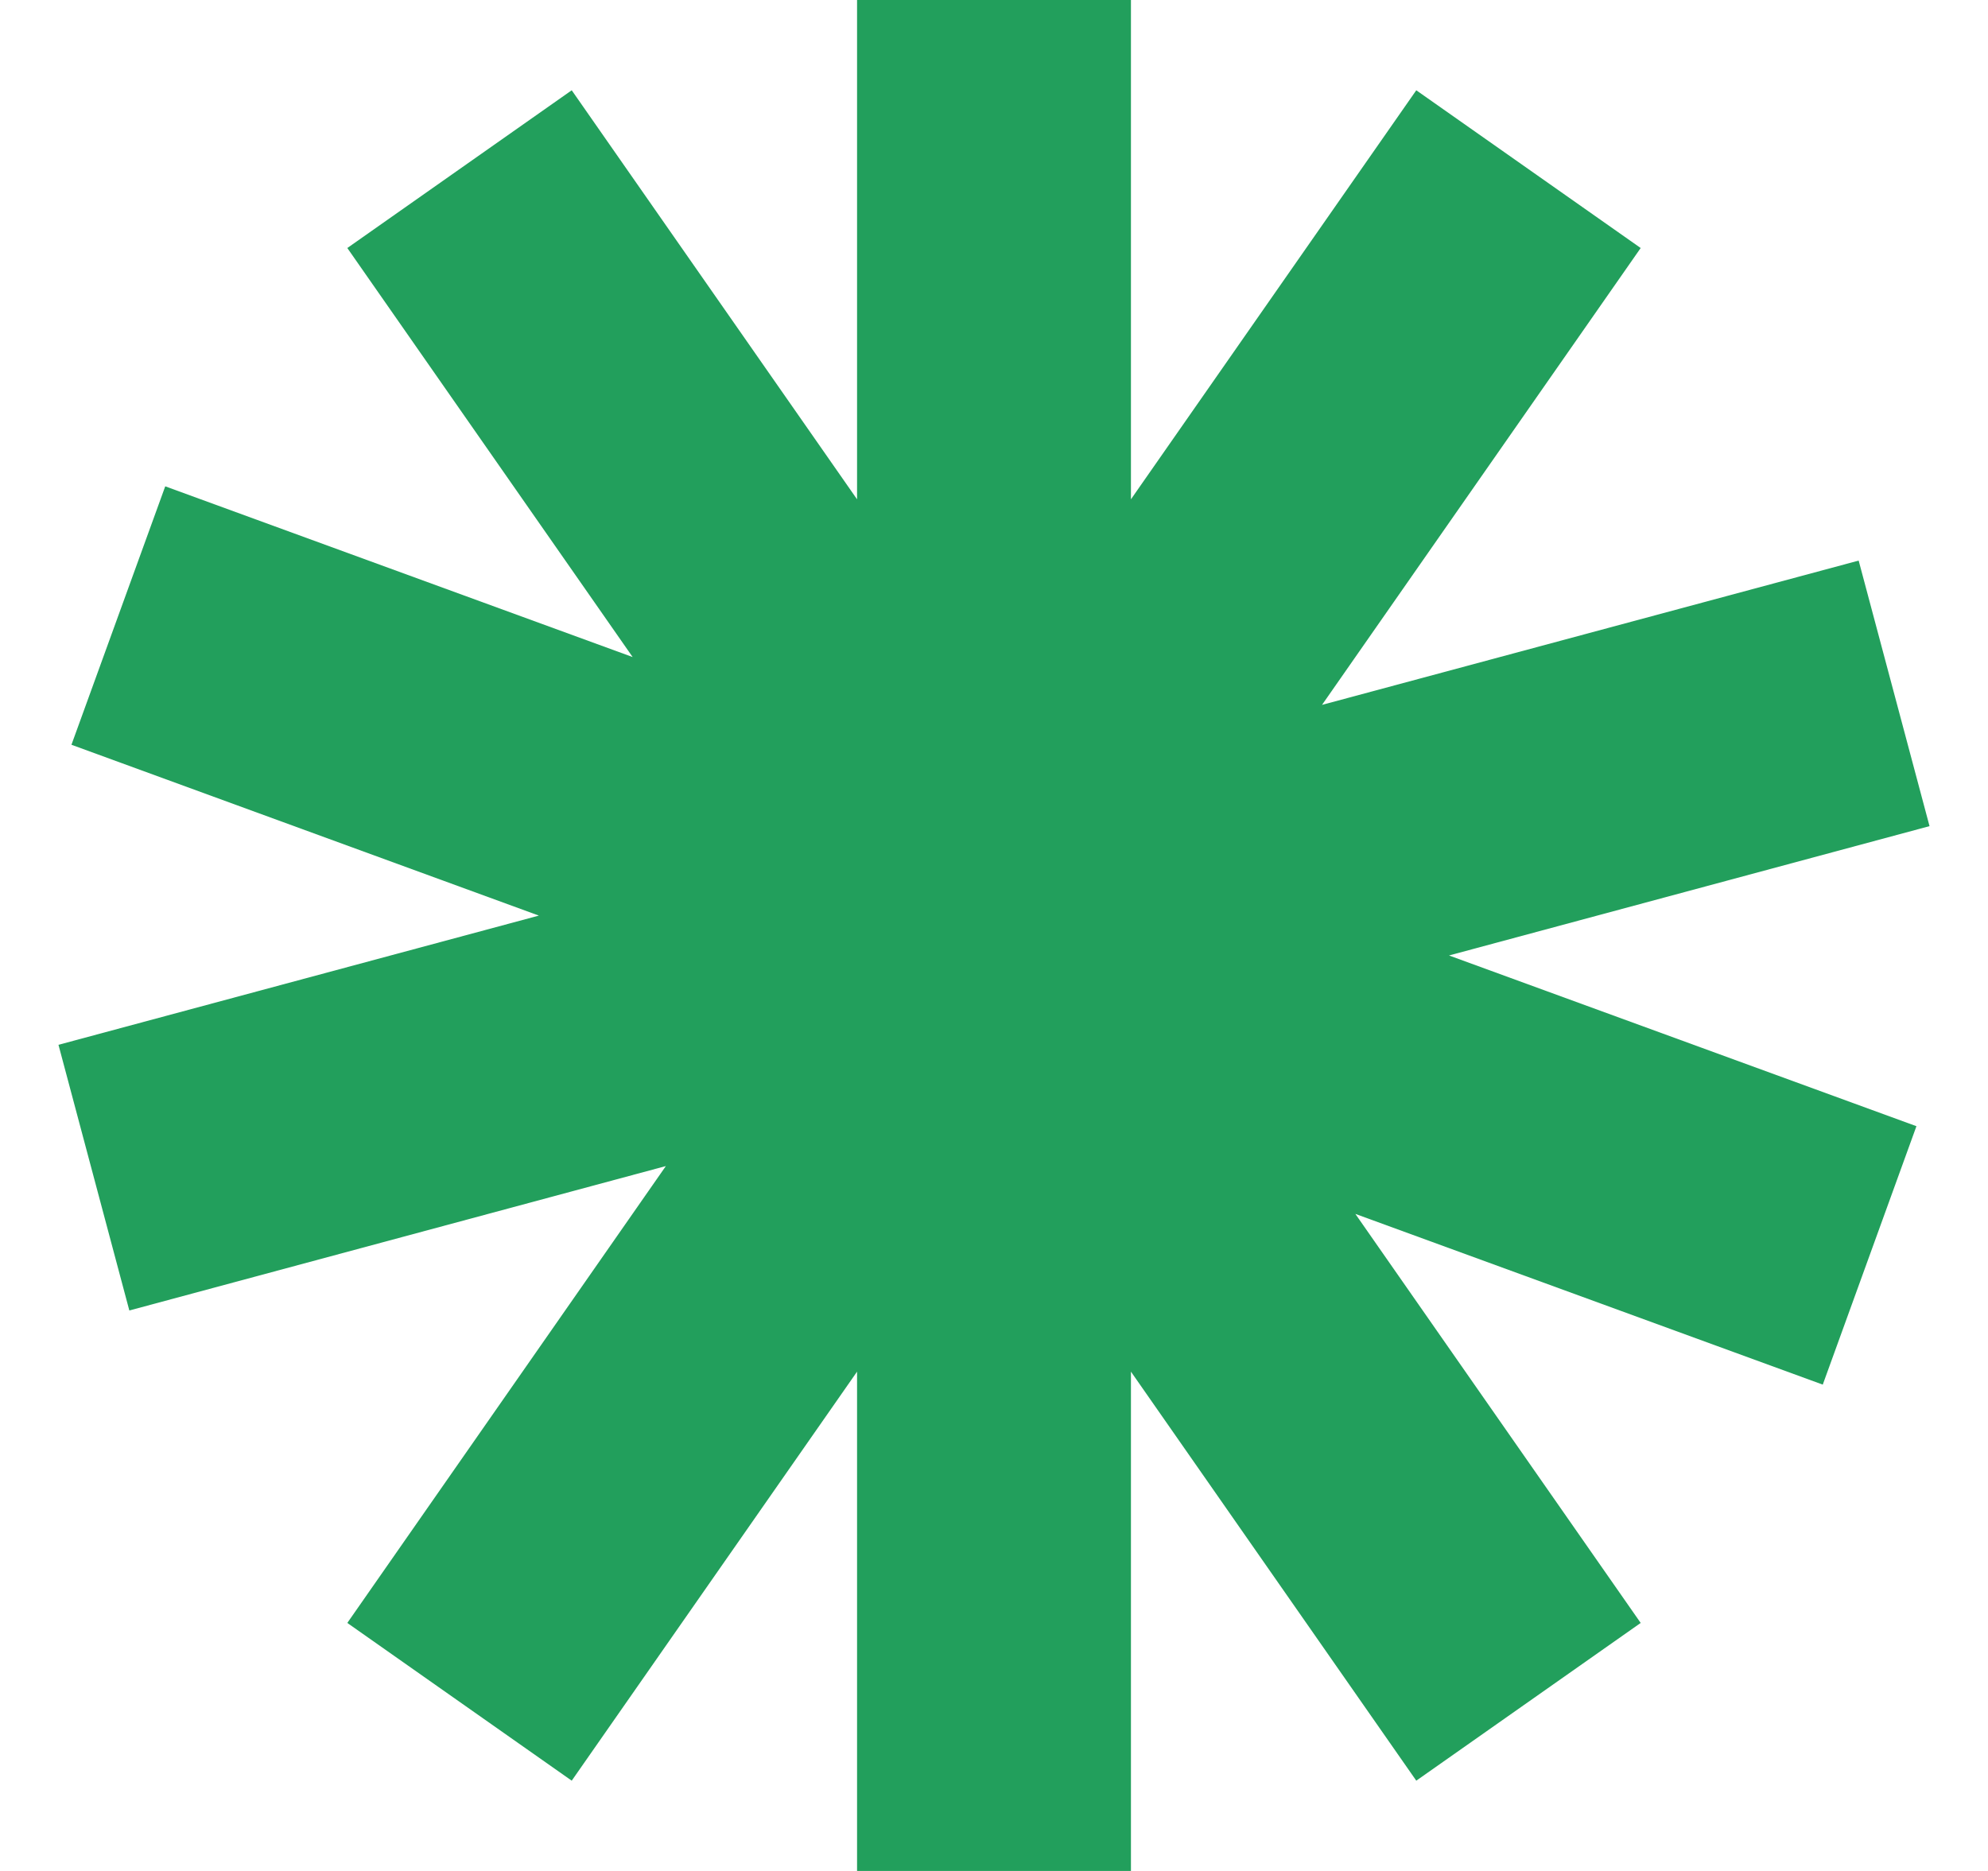 <svg width="17" height="16" viewBox="0 0 17 16" fill="none" xmlns="http://www.w3.org/2000/svg">
<path fill-rule="evenodd" clip-rule="evenodd" d="M2.97 2.121L5.41 5.619L1.413 4.159L0.611 6.369L4.608 7.83L0.5 8.935L1.106 11.207L5.694 9.972L2.97 13.879L4.889 15.228L7.329 11.73V16H9.671V11.73L12.111 15.228L14.03 13.879L11.59 10.381L15.587 11.841L16.388 9.631L12.391 8.171L16.5 7.065L15.894 4.794L11.305 6.028L14.03 2.121L12.111 0.772L9.671 4.27V0H7.329V4.27L4.889 0.772L2.97 2.121Z" fill="#229F5C"/>
</svg>
